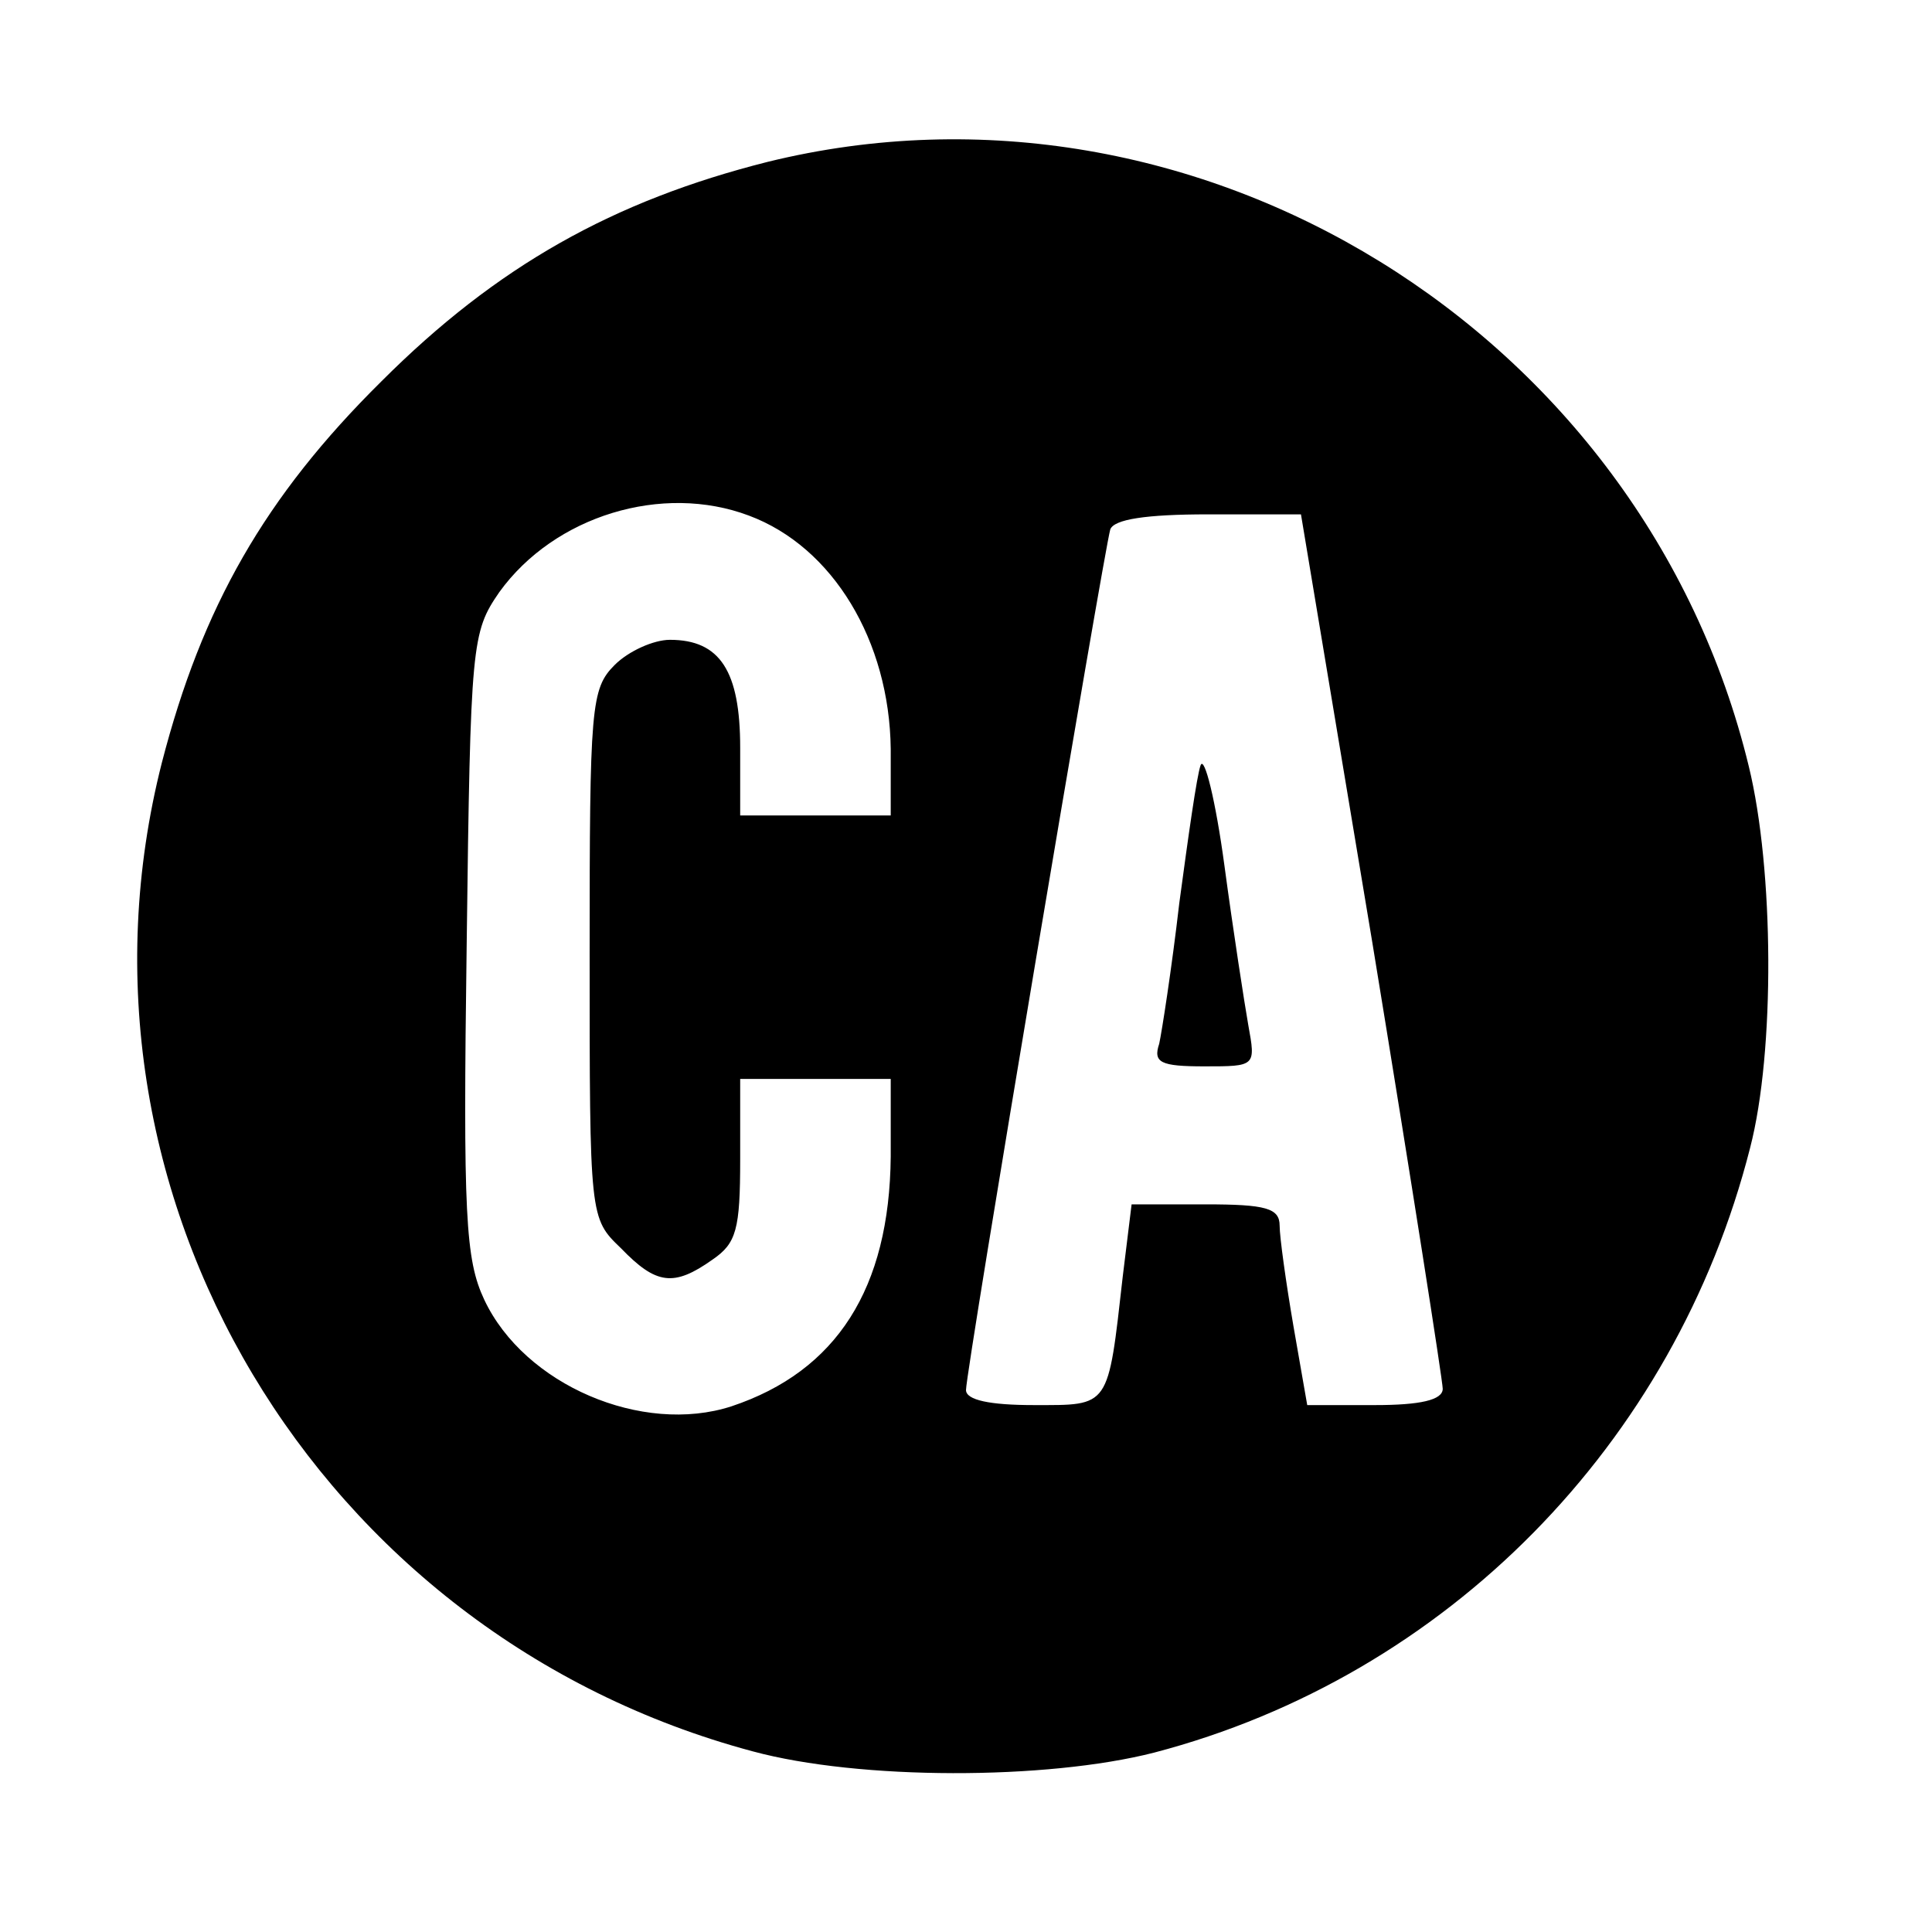 <?xml version="1.0" standalone="no"?>
<!DOCTYPE svg PUBLIC "-//W3C//DTD SVG 20010904//EN"
 "http://www.w3.org/TR/2001/REC-SVG-20010904/DTD/svg10.dtd">
<svg version="1.0" xmlns="http://www.w3.org/2000/svg"
 width="154pt" height="154pt" viewBox="0 0 154 154"
 preserveAspectRatio="xMidYMid meet">
<g transform="translate(0,154) scale(0.1,-0.1)"
fill="#000000" stroke="none">
<path d="M612 1411 c-123 -31 -216 -83 -308 -175 -93 -92 -143 -180 -175 -304
-87 -342 123 -695 471 -788 85 -23 234 -23 320 -1 233 61 415 246 475 482 20
77 19 222 -1 304 -84 347 -440 566 -782 482z m-15 -282 c67 -25 112 -100 113
-186 l0 -53 -60 0 -60 0 0 54 c0 61 -16 86 -56 86 -13 0 -33 -9 -44 -20 -19
-19 -20 -33 -20 -230 0 -211 0 -211 25 -235 28 -29 42 -31 73 -9 19 13 22 24
22 80 l0 64 60 0 60 0 0 -62 c-1 -105 -43 -171 -127 -199 -71 -23 -165 17
-197 85 -15 32 -17 67 -14 284 3 240 4 248 26 280 44 61 130 87 199 61z m497
-341 c31 -189 56 -349 56 -355 0 -9 -18 -13 -54 -13 l-54 0 -11 63 c-6 35 -11
71 -11 80 0 14 -11 17 -59 17 l-59 0 -7 -57 c-12 -106 -10 -103 -71 -103 -35
0 -54 4 -54 12 0 16 110 669 115 686 3 8 28 12 78 12 l74 0 57 -342z"/>
<path d="M957 930 c-3 -8 -10 -58 -17 -110 -6 -52 -14 -103 -16 -112 -5 -15 1
-18 36 -18 41 0 41 0 35 33 -3 17 -12 75 -19 127 -7 52 -16 88 -19 80z"/>
</g>
</svg>
